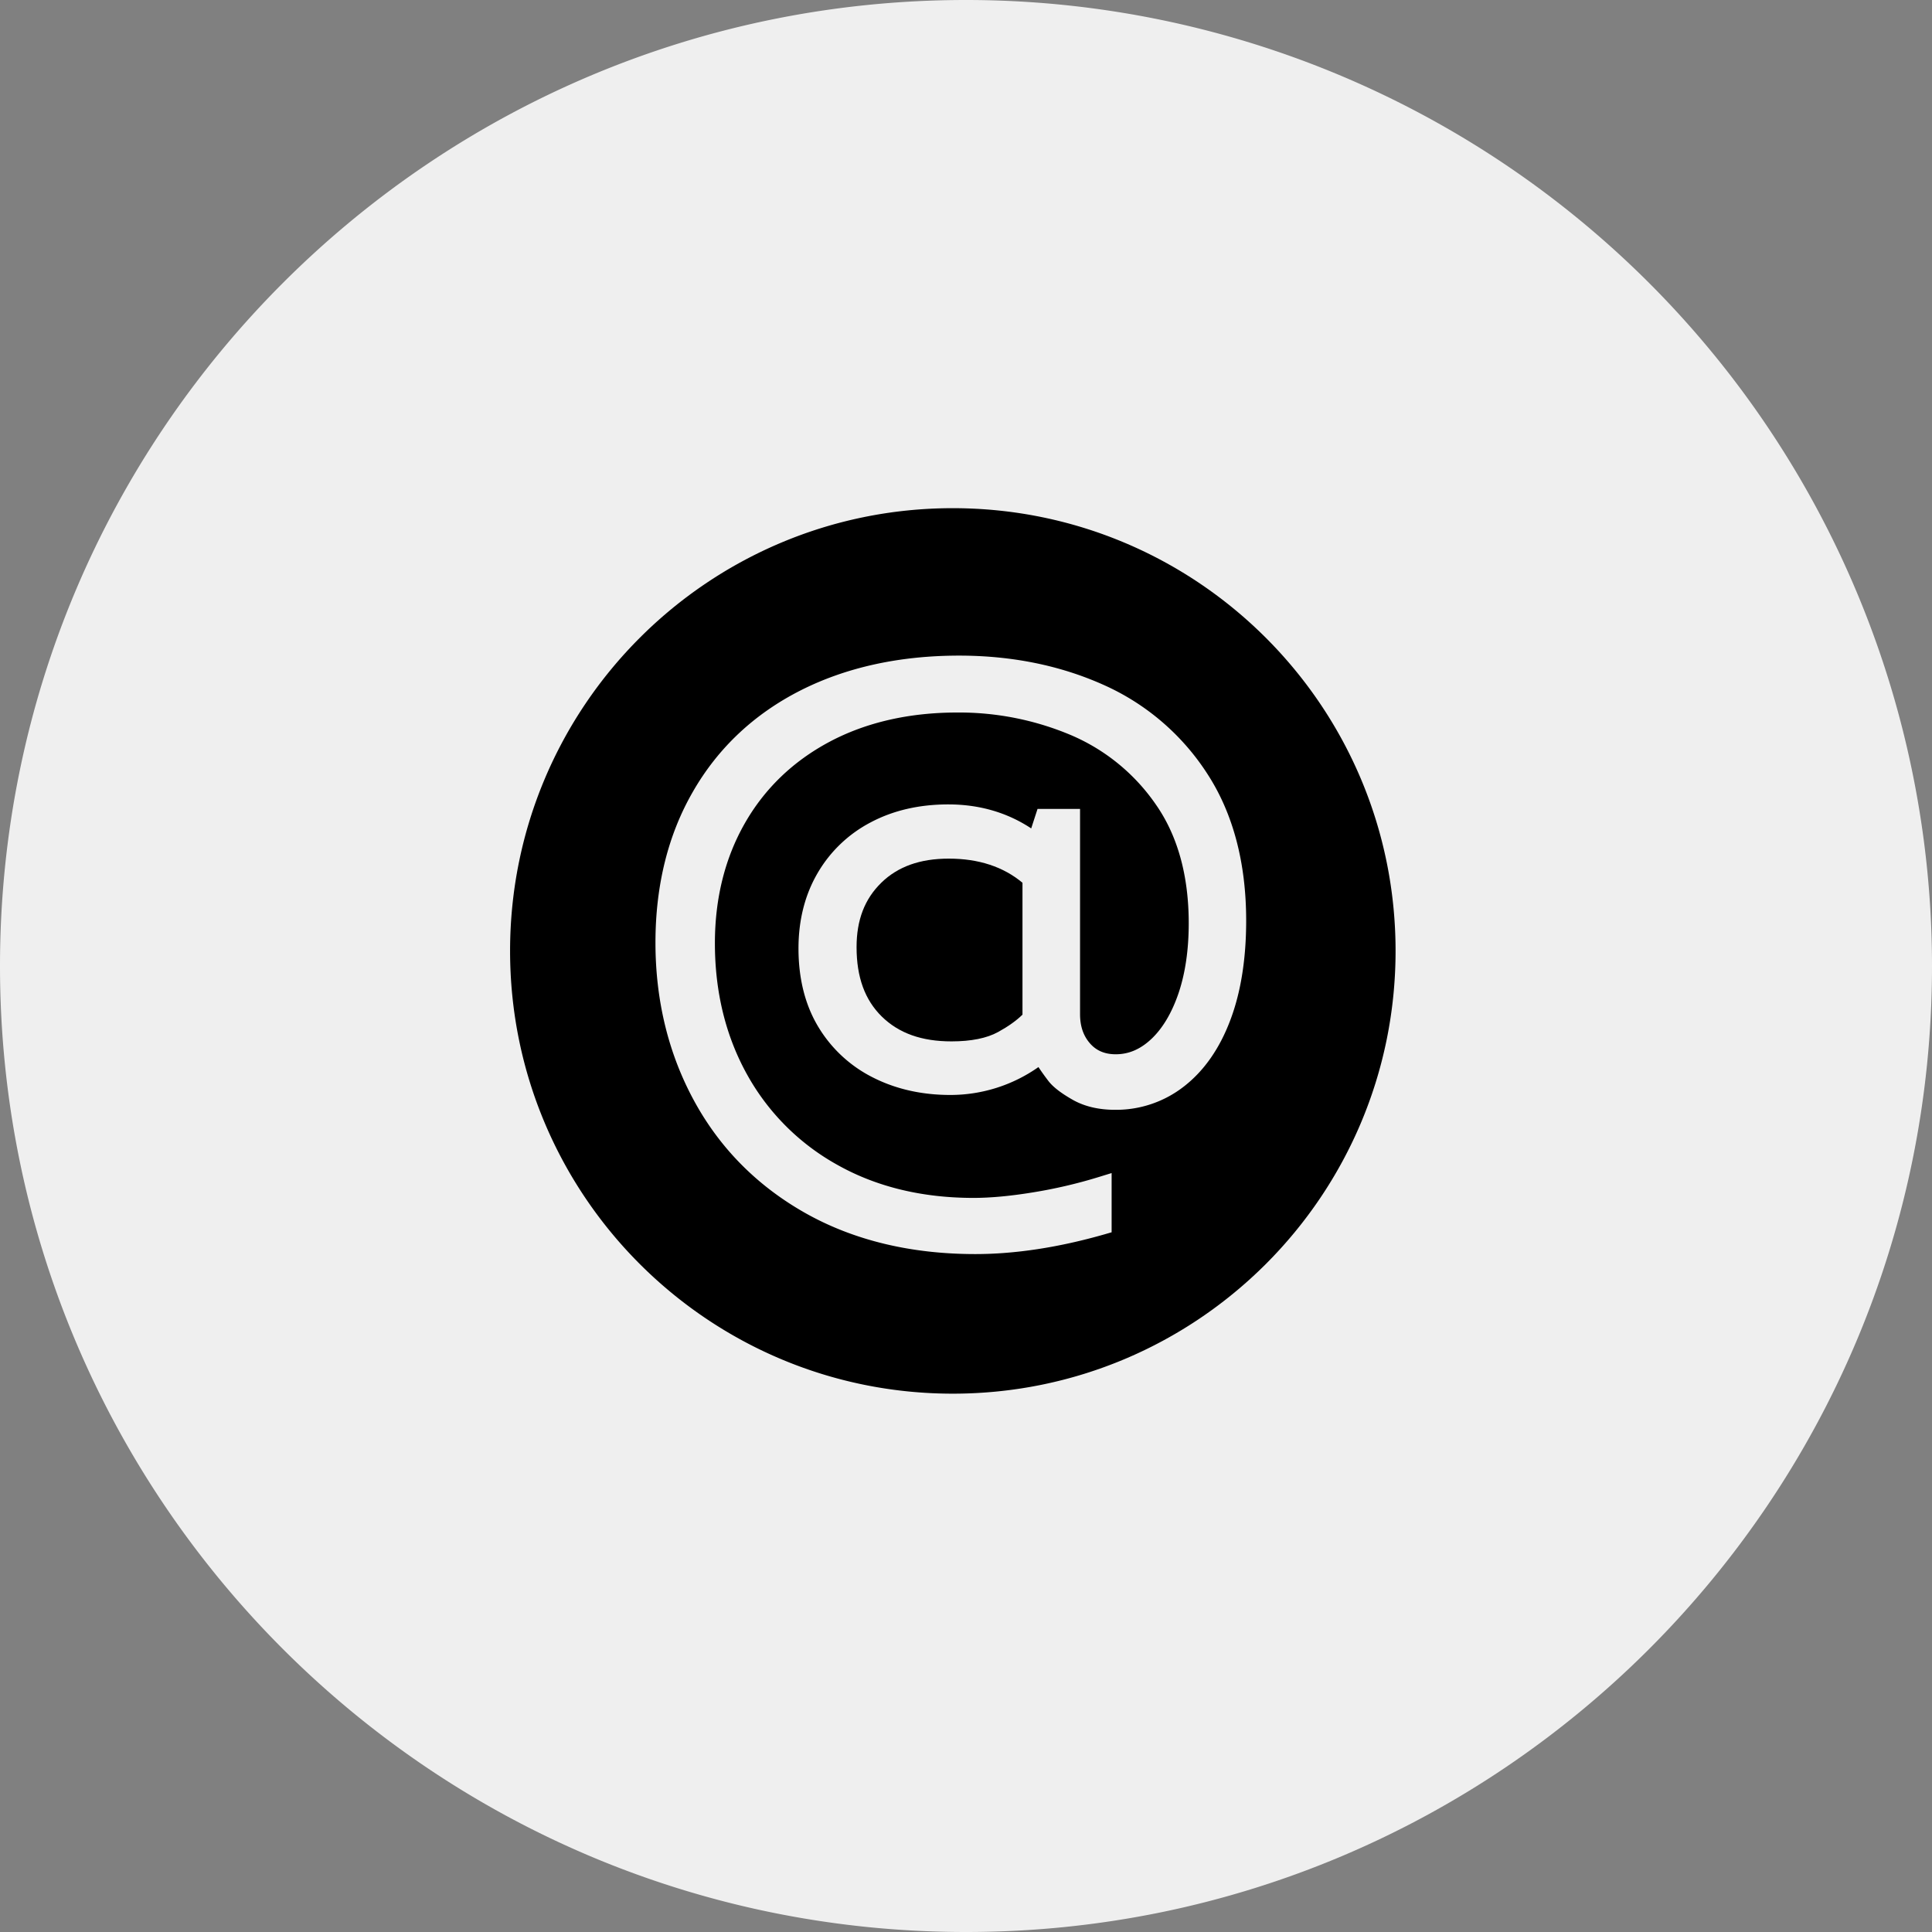 <svg width="64" height="64" fill="none" xmlns="http://www.w3.org/2000/svg"><rect width="100%" height="100%" fill="#808080" stroke="none"/><path d="M64 32c0 17.673-14.327 32-32 32C14.327 64 0 49.673 0 32 0 14.327 14.327 0 32 0a32 32 0 0 1 32 32Z" fill="#EFEFEF"/><path d="M29.192 29.244c-.55.537-.817 1.233-.817 2.13 0 .998.275 1.75.837 2.302.566.553 1.32.821 2.306.821.65 0 1.17-.104 1.545-.31.34-.187.61-.38.808-.576v-4.368c-.632-.53-1.452-.8-2.44-.8-.953 0-1.687.262-2.239.8Z" fill="#000"/><path d="M31.563 16.834c-8.1 0-14.666 6.566-14.666 14.666 0 8.1 6.566 14.667 14.666 14.667 8.1 0 14.667-6.567 14.667-14.667s-6.567-14.666-14.667-14.666Zm9.196 16.95c-.353.943-.867 1.68-1.525 2.195a3.648 3.648 0 0 1-2.296.785c-.538 0-1.01-.11-1.4-.33-.387-.22-.65-.422-.804-.62a8.006 8.006 0 0 1-.334-.466 5.066 5.066 0 0 1-2.922.924c-.93 0-1.786-.19-2.539-.568a4.422 4.422 0 0 1-1.821-1.67c-.443-.727-.667-1.607-.667-2.616 0-.938.213-1.776.632-2.494a4.376 4.376 0 0 1 1.763-1.684c.742-.393 1.605-.593 2.567-.593 1.026 0 1.949.267 2.747.795l.21-.646h1.408v6.797c0 .403.11.722.333.975.212.24.49.356.85.356.428 0 .81-.163 1.169-.497.377-.352.681-.859.904-1.507.228-.666.344-1.452.344-2.335 0-1.572-.364-2.893-1.083-3.926a6.513 6.513 0 0 0-2.812-2.305 9.52 9.52 0 0 0-3.772-.751c-1.6 0-3.026.328-4.238.973-1.203.642-2.146 1.55-2.8 2.697-.658 1.152-.991 2.49-.991 3.974 0 1.613.359 3.077 1.067 4.35a7.668 7.668 0 0 0 2.998 2.995c1.288.723 2.802 1.09 4.499 1.09.56 0 1.217-.06 1.952-.18.741-.118 1.478-.29 2.194-.51l.432-.133v1.962l-.242.07c-1.517.433-2.955.652-4.273.652-2.124 0-4.01-.452-5.603-1.343-1.599-.896-2.844-2.145-3.703-3.716-.856-1.564-1.29-3.333-1.29-5.258 0-1.9.42-3.588 1.252-5.02.83-1.438 2.025-2.558 3.549-3.332 1.513-.767 3.283-1.156 5.26-1.156 1.73 0 3.33.322 4.755.957a7.924 7.924 0 0 1 3.46 2.95c.858 1.315 1.292 2.955 1.292 4.874 0 1.259-.175 2.364-.522 3.285Z" fill="#000"/></svg>